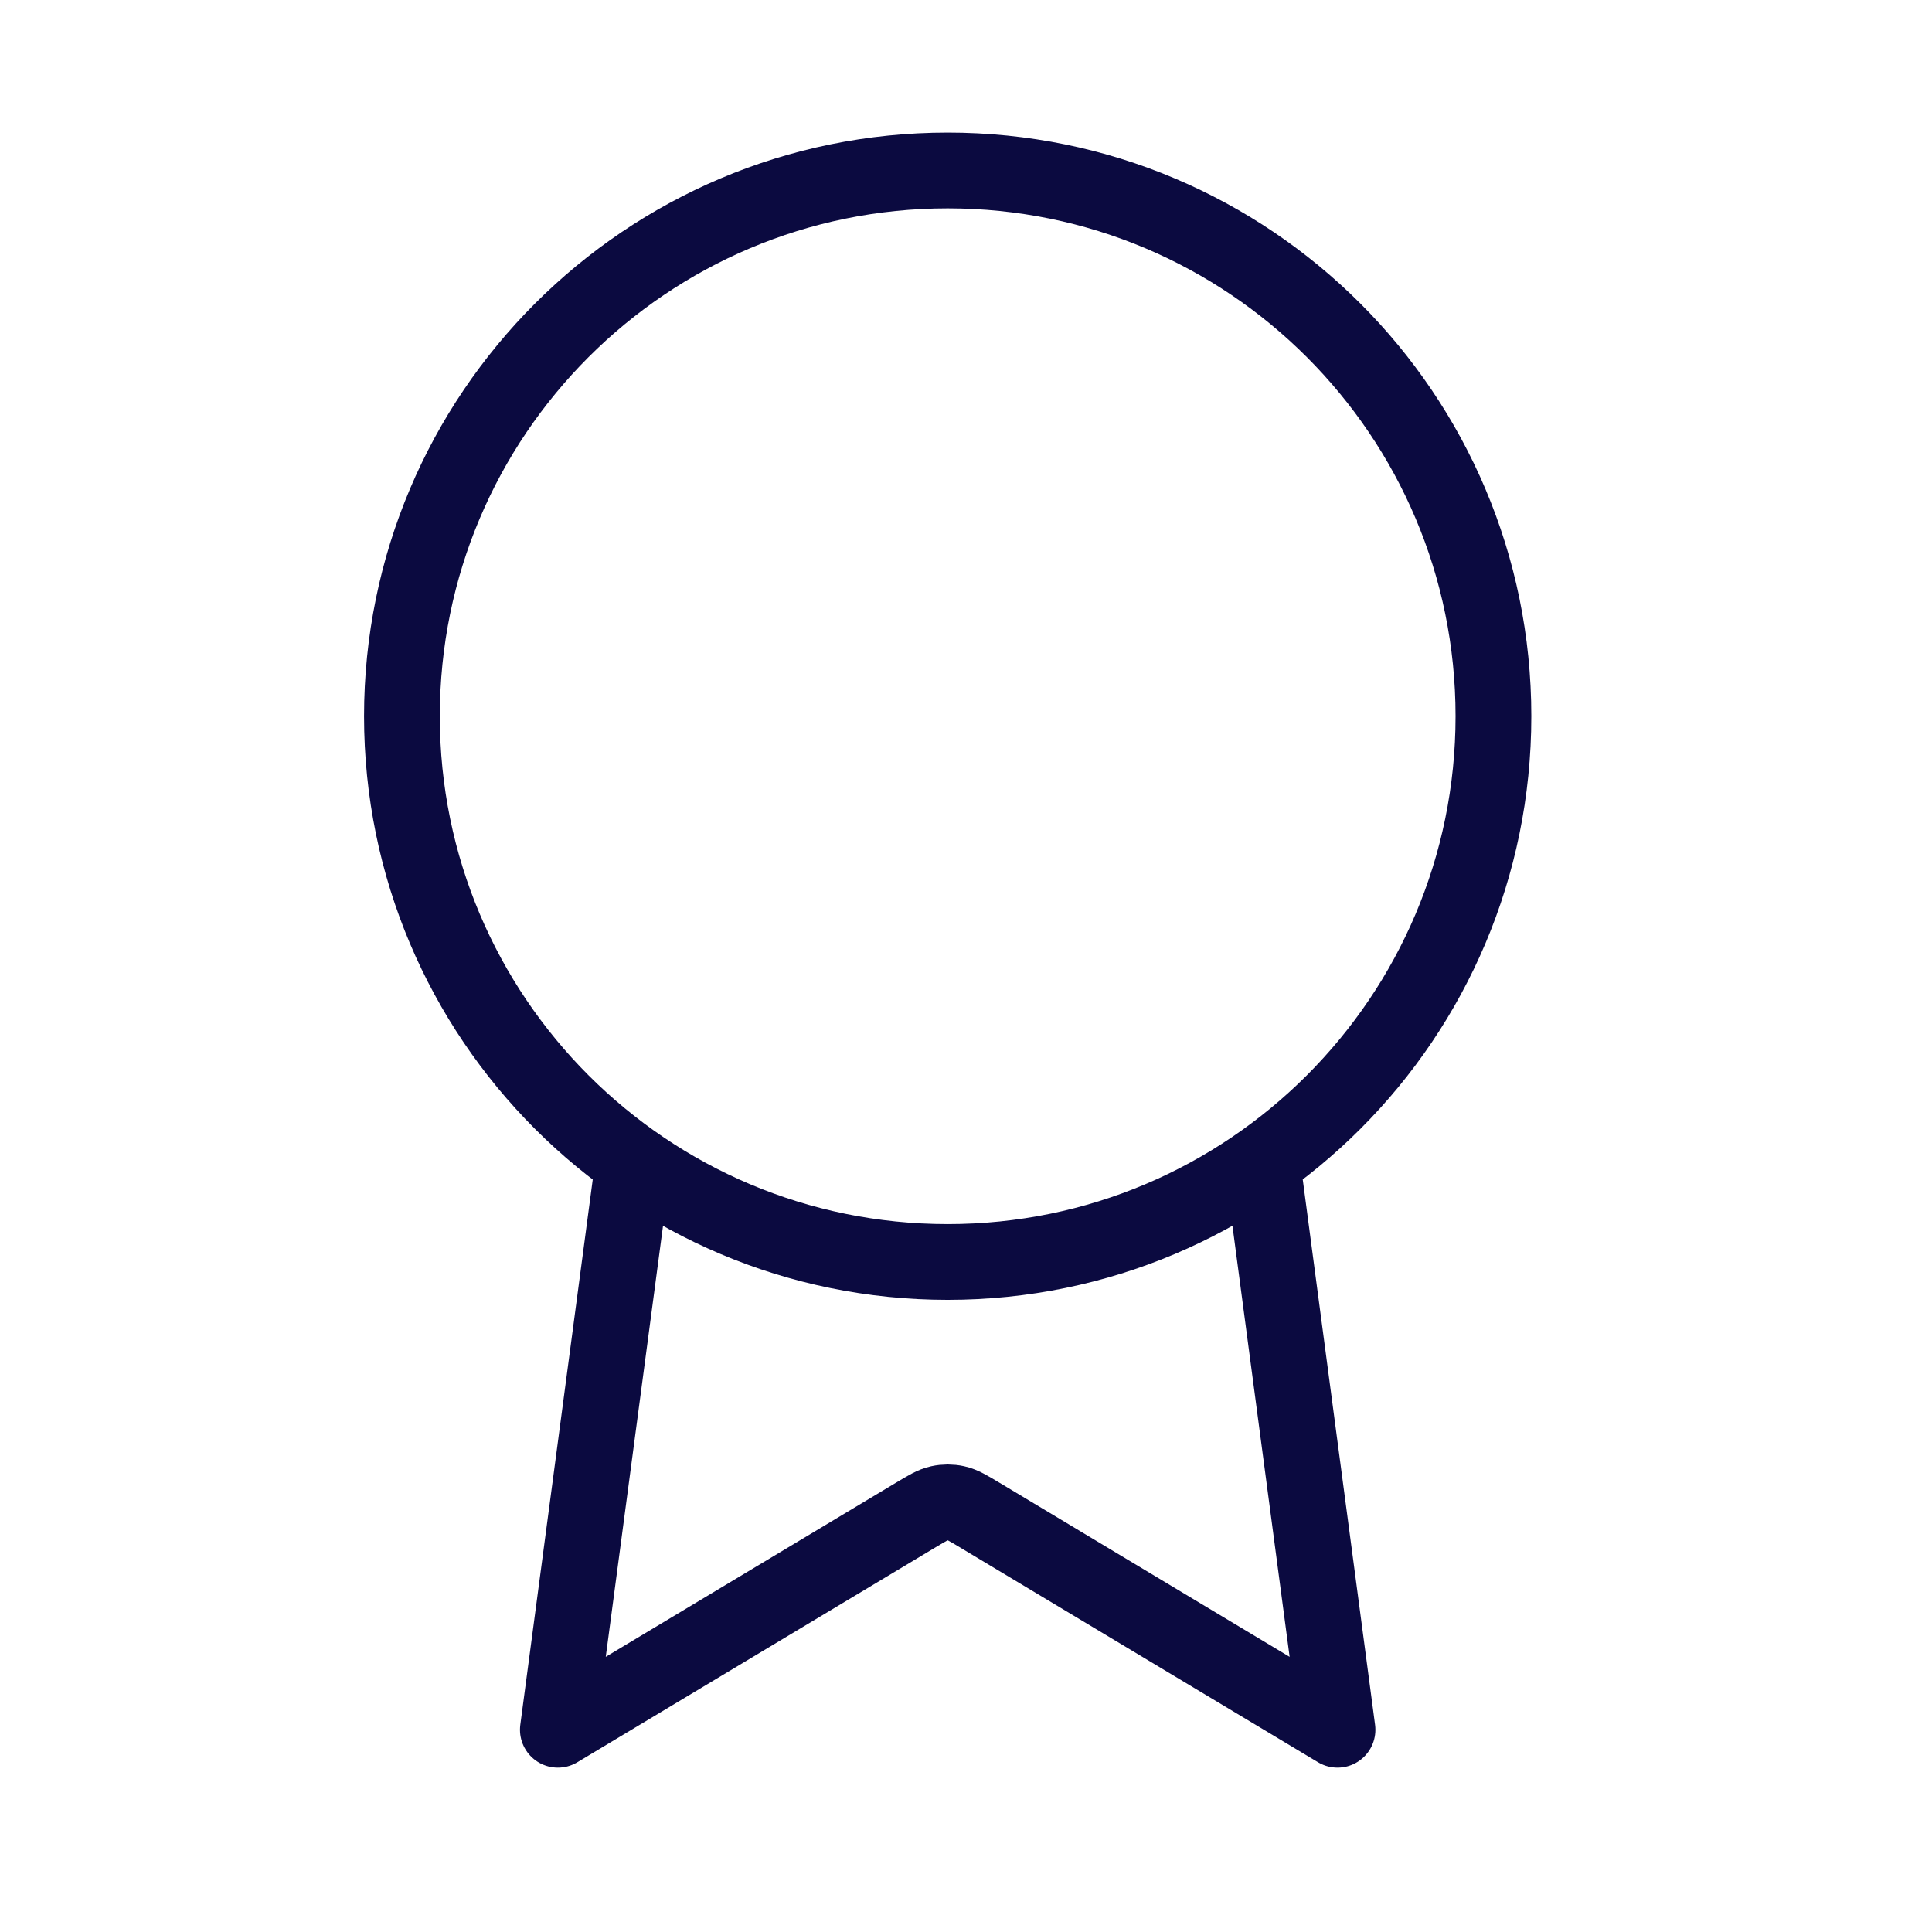 <svg width="51" height="51" viewBox="0 0 51 51" fill="none" xmlns="http://www.w3.org/2000/svg">
<path d="M16.716 30.683L14.726 45.661L24.17 39.995C24.478 39.81 24.632 39.718 24.796 39.682C24.942 39.65 25.092 39.65 25.238 39.682C25.402 39.718 25.556 39.81 25.864 39.995L35.307 45.661L33.32 30.681M39.423 18.906C39.423 26.863 32.973 33.313 25.017 33.313C17.06 33.313 10.61 26.863 10.61 18.906C10.61 10.95 17.06 4.5 25.017 4.5C32.973 4.5 39.423 10.95 39.423 18.906Z" stroke="#0B0A40" stroke-width="2" stroke-linecap="round" stroke-linejoin="round"/>
</svg>
